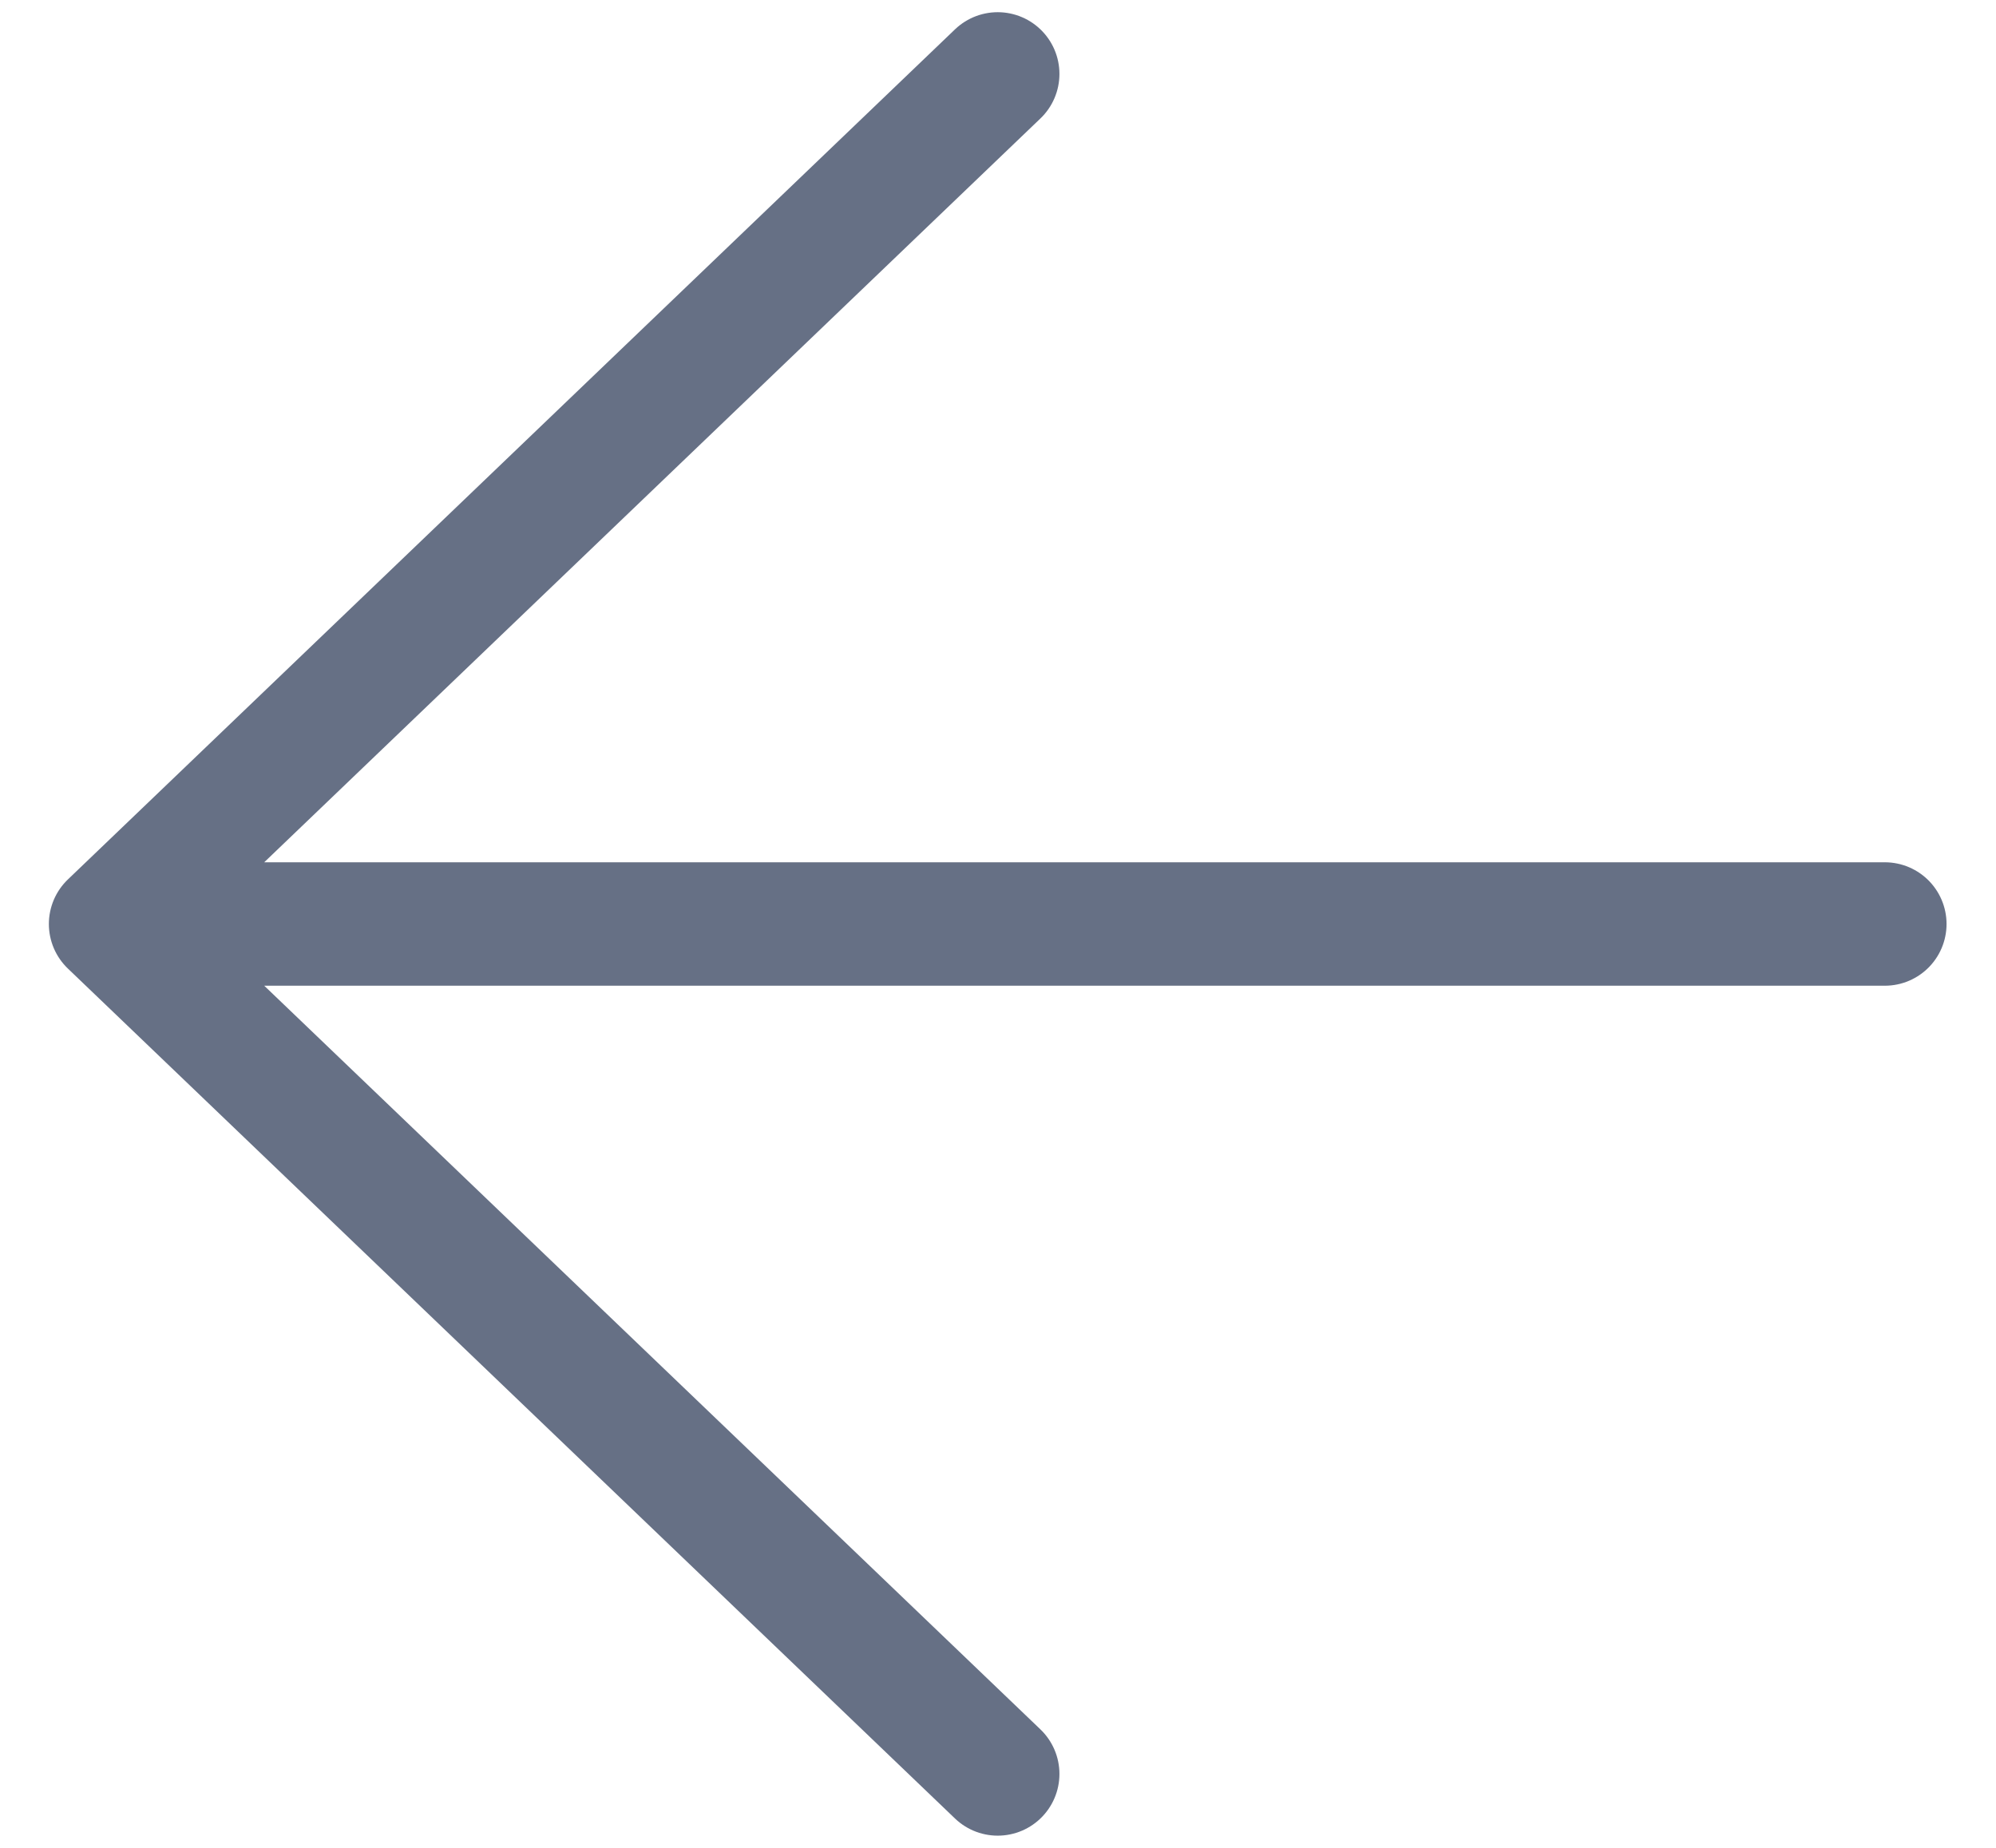 <svg width="27" height="25" viewBox="0 0 27 25" fill="none" xmlns="http://www.w3.org/2000/svg">
<path d="M25.496 12.501L1.496 12.501M1.496 12.501L13.496 24M1.496 12.501L13.496 1" stroke="#667085" stroke-width="1.67" stroke-linecap="round" stroke-linejoin="round"/>
</svg>
